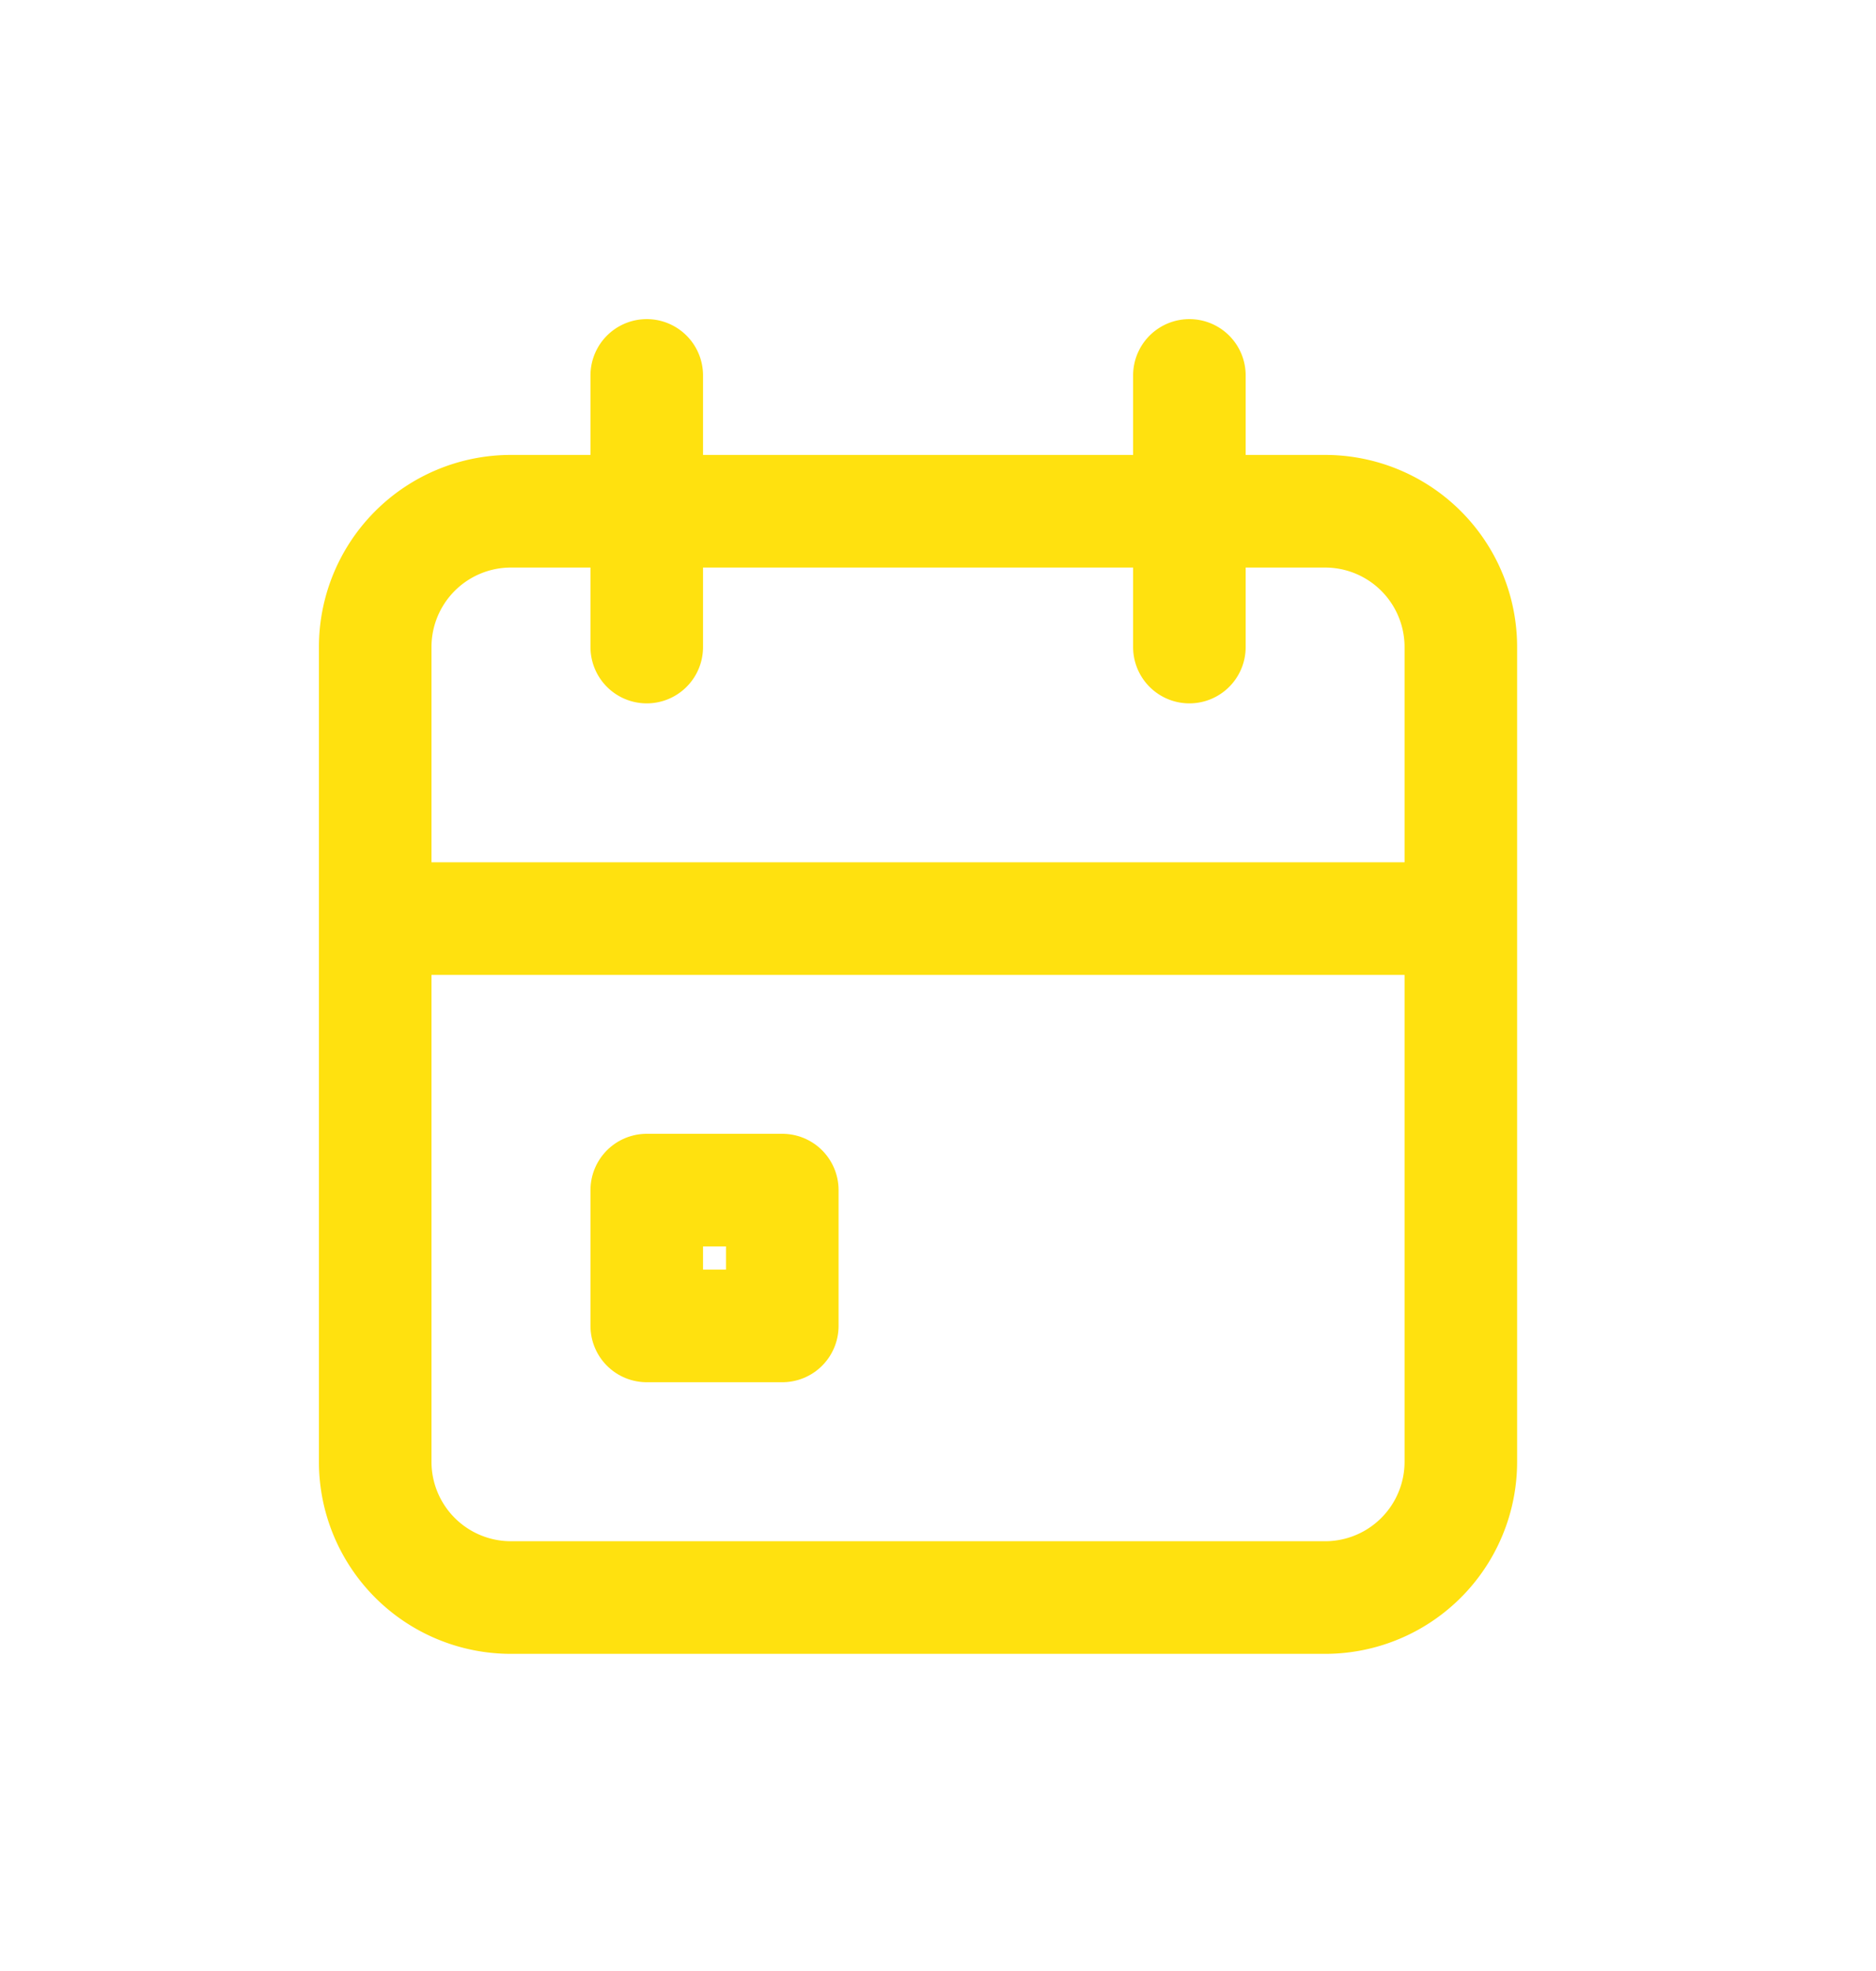 <svg width="20" height="21" fill="none" xmlns="http://www.w3.org/2000/svg"><path d="M4 6.894a1.447 1.447 0 011.447-1.447h8.68a1.447 1.447 0 011.447 1.447v8.68a1.447 1.447 0 01-1.447 1.447h-8.68A1.447 1.447 0 014 15.575V6.894zM12.68 4v2.894M6.895 4v2.894M4 9.787h11.574" stroke="#FFE10F" stroke-width="1.2" stroke-linecap="round" stroke-linejoin="round"/><path d="M6.895 12.68H8.34v1.447H6.895v-1.446z" stroke="#FFE10F" stroke-width="1.2" stroke-linecap="round" stroke-linejoin="round"/></svg>
